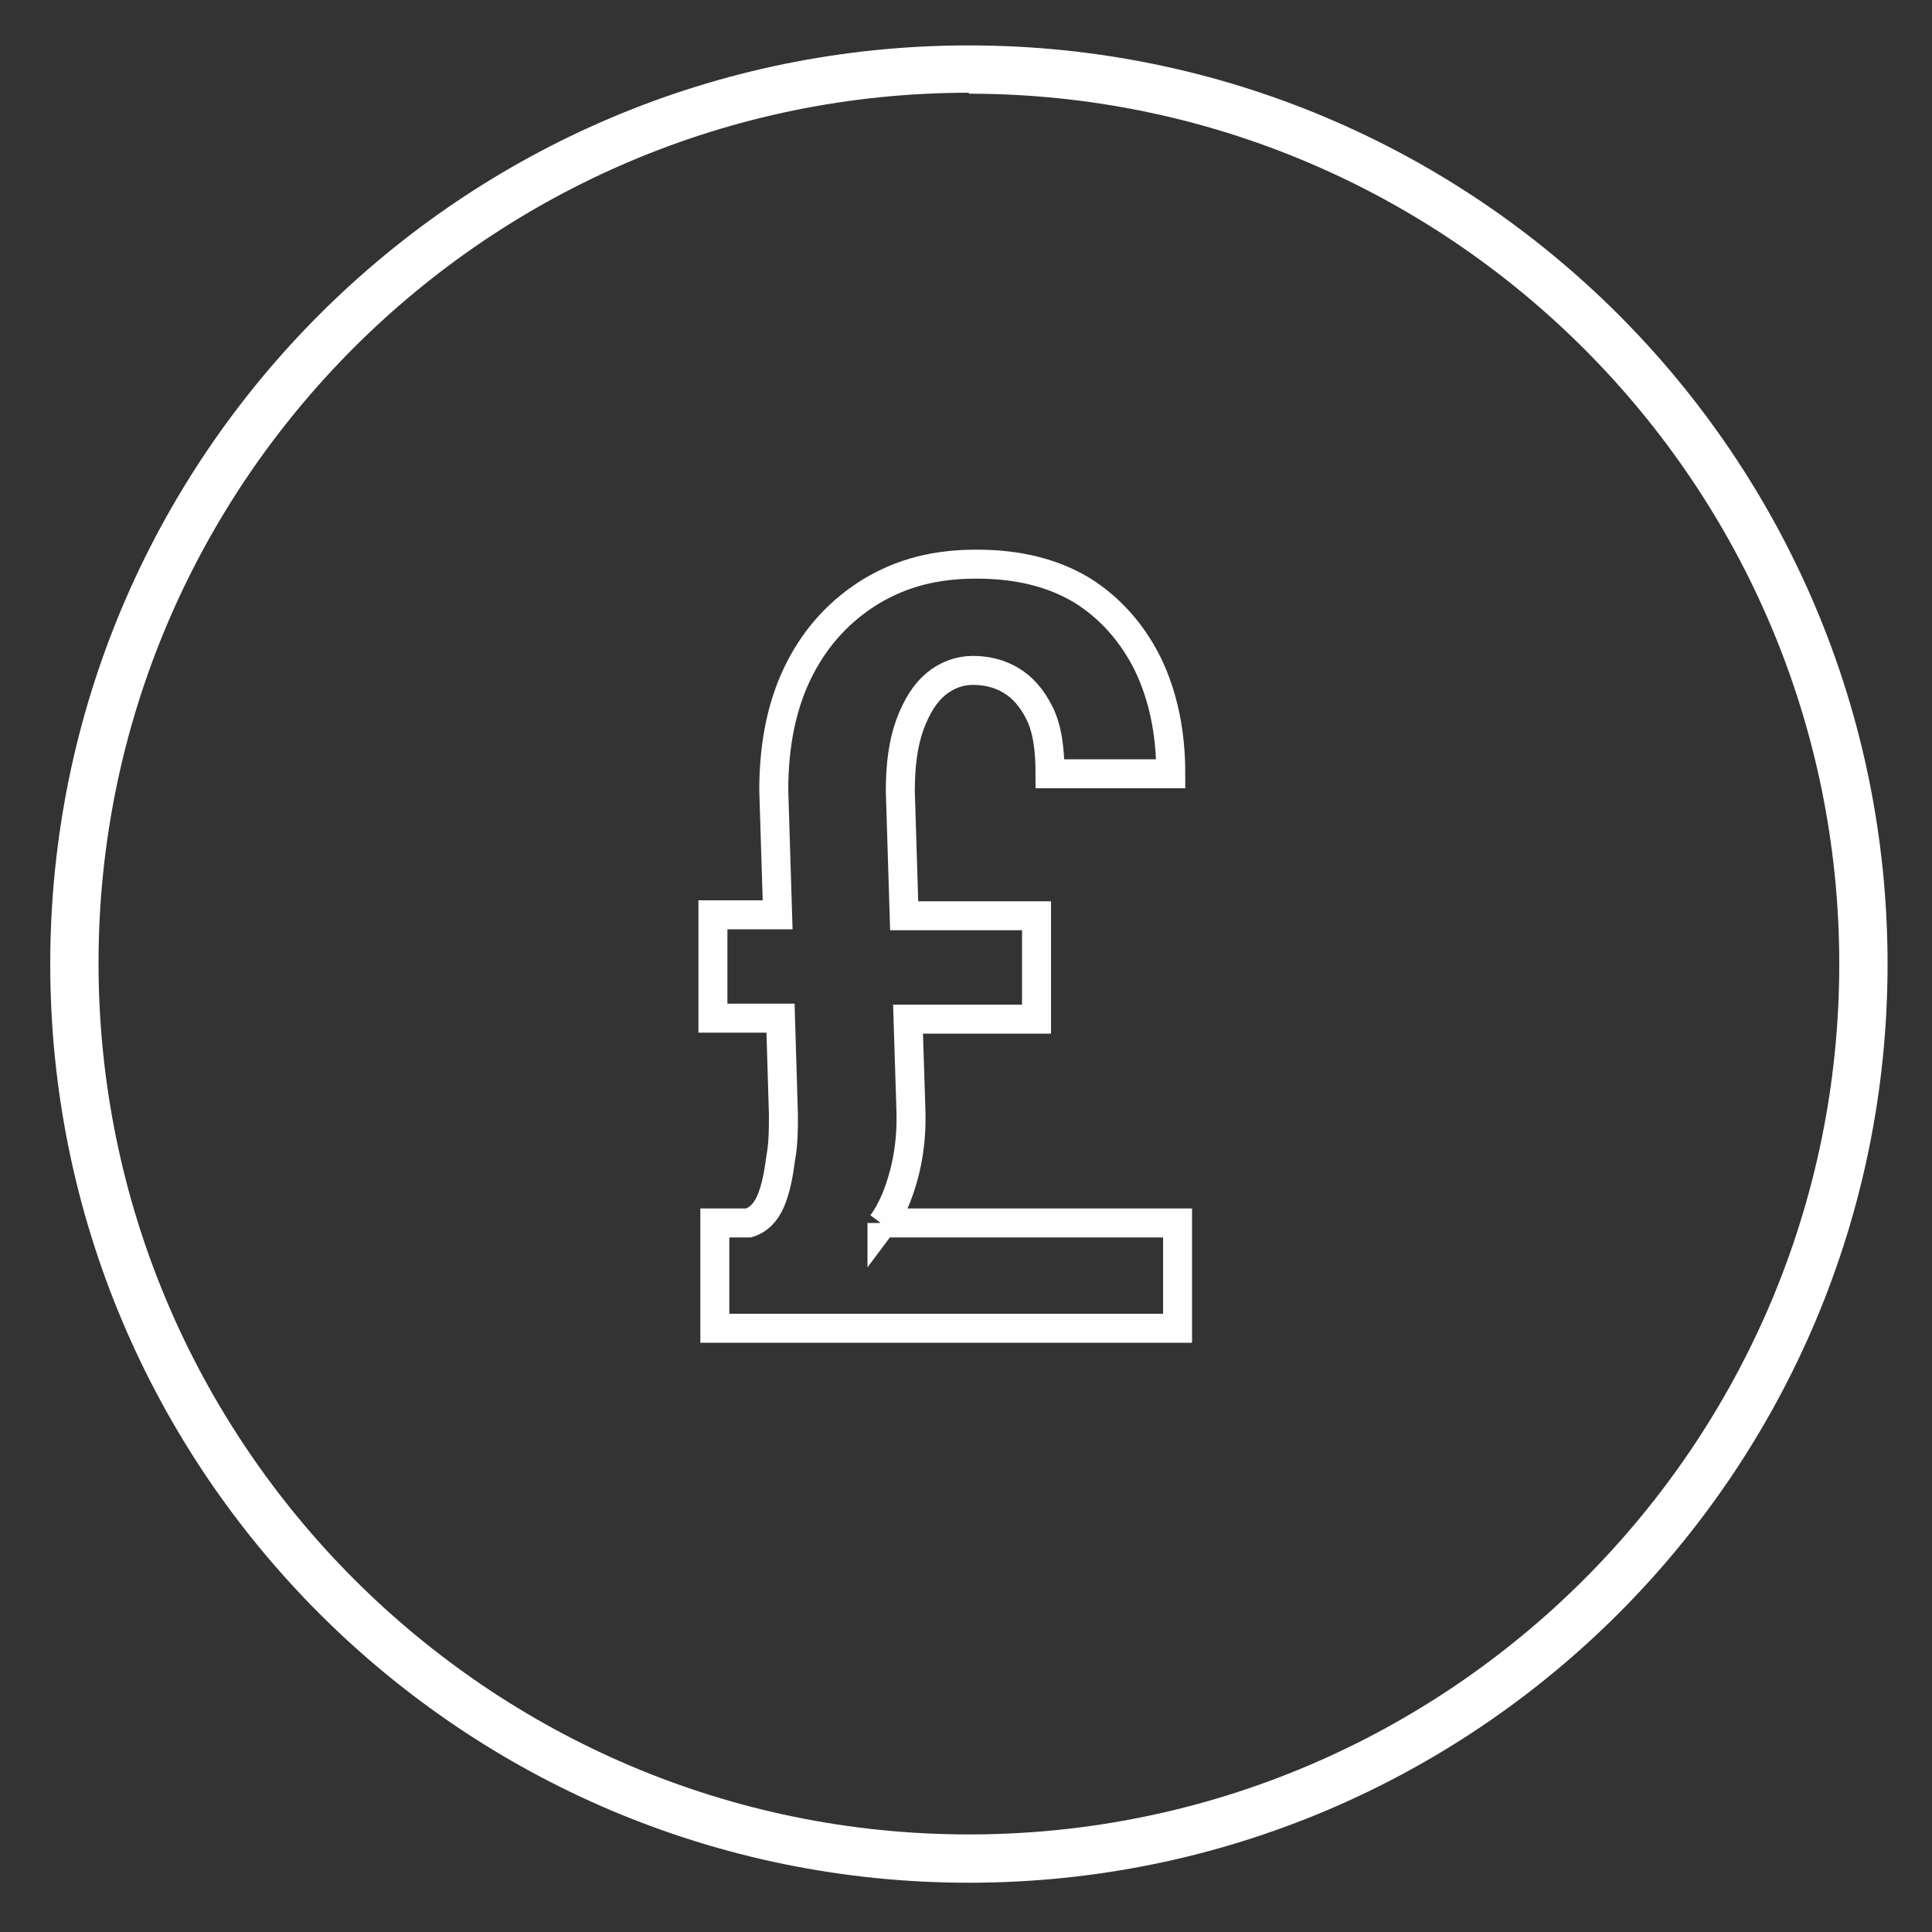 <?xml version="1.0" encoding="UTF-8"?>
<svg xmlns="http://www.w3.org/2000/svg" id="Layer_1" version="1.1" viewBox="0 0 200 200">
  <rect x="0" y="0" width="200" height="200" fill="#333333" stroke="none"/>
  <!-- Generator: Adobe Illustrator 30.0.0, SVG Export Plug-In . SVG Version: 2.1.1 Build 123)  -->
  <defs>
    <style>
      .st0 {
        fill: #fff;
      }

      .st1 {
        fill: none;
        stroke: #fefefe;
        stroke-miterlimit: 10;
        stroke-width: 3px;
      }
    </style>
  </defs>
  <path class="st0" d="M100.3,9.7c49.7,0,90.1,40.4,90.1,90.1s-40.4,90.1-90.1,90.1S10.2,149.4,10.2,99.7,50.6,9.6,100.3,9.6M100.3,4.7C47.8,4.7,5.2,47.3,5.2,99.8s42.6,95.1,95.1,95.1,95.1-42.6,95.1-95.1S152.8,4.7,100.3,4.7h0Z"></path>
  <path class="st1" d="M91.3,126.7c.6-.8,1-1.6,1.4-2.5,1.1-2.7,1.7-5.7,1.6-9.2l-.3-9.5h13.3v-10.7h-13.7l-.4-12.9c0-2.7.3-5,1-6.9s1.6-3.3,2.7-4.2,2.4-1.4,3.8-1.4,2.7.3,3.9,1c1.2.7,2.2,1.8,3,3.4s1.1,3.7,1.1,6.3h12.5c0-4.3-.8-8.1-2.4-11.4-1.6-3.2-3.9-5.8-6.8-7.6-3-1.8-6.6-2.7-10.9-2.7s-7.7.9-10.9,2.8c-3.1,1.9-5.6,4.5-7.4,8s-2.7,7.7-2.7,12.6l.4,12.9h-6.7v10.7h7l.3,10c0,1.5,0,3-.3,4.6-.2,1.6-.5,3.1-1,4.3s-1.3,2-2.3,2.3h-3.5v10.9h47.9v-10.9h-30.8.2Z"></path>
</svg>
